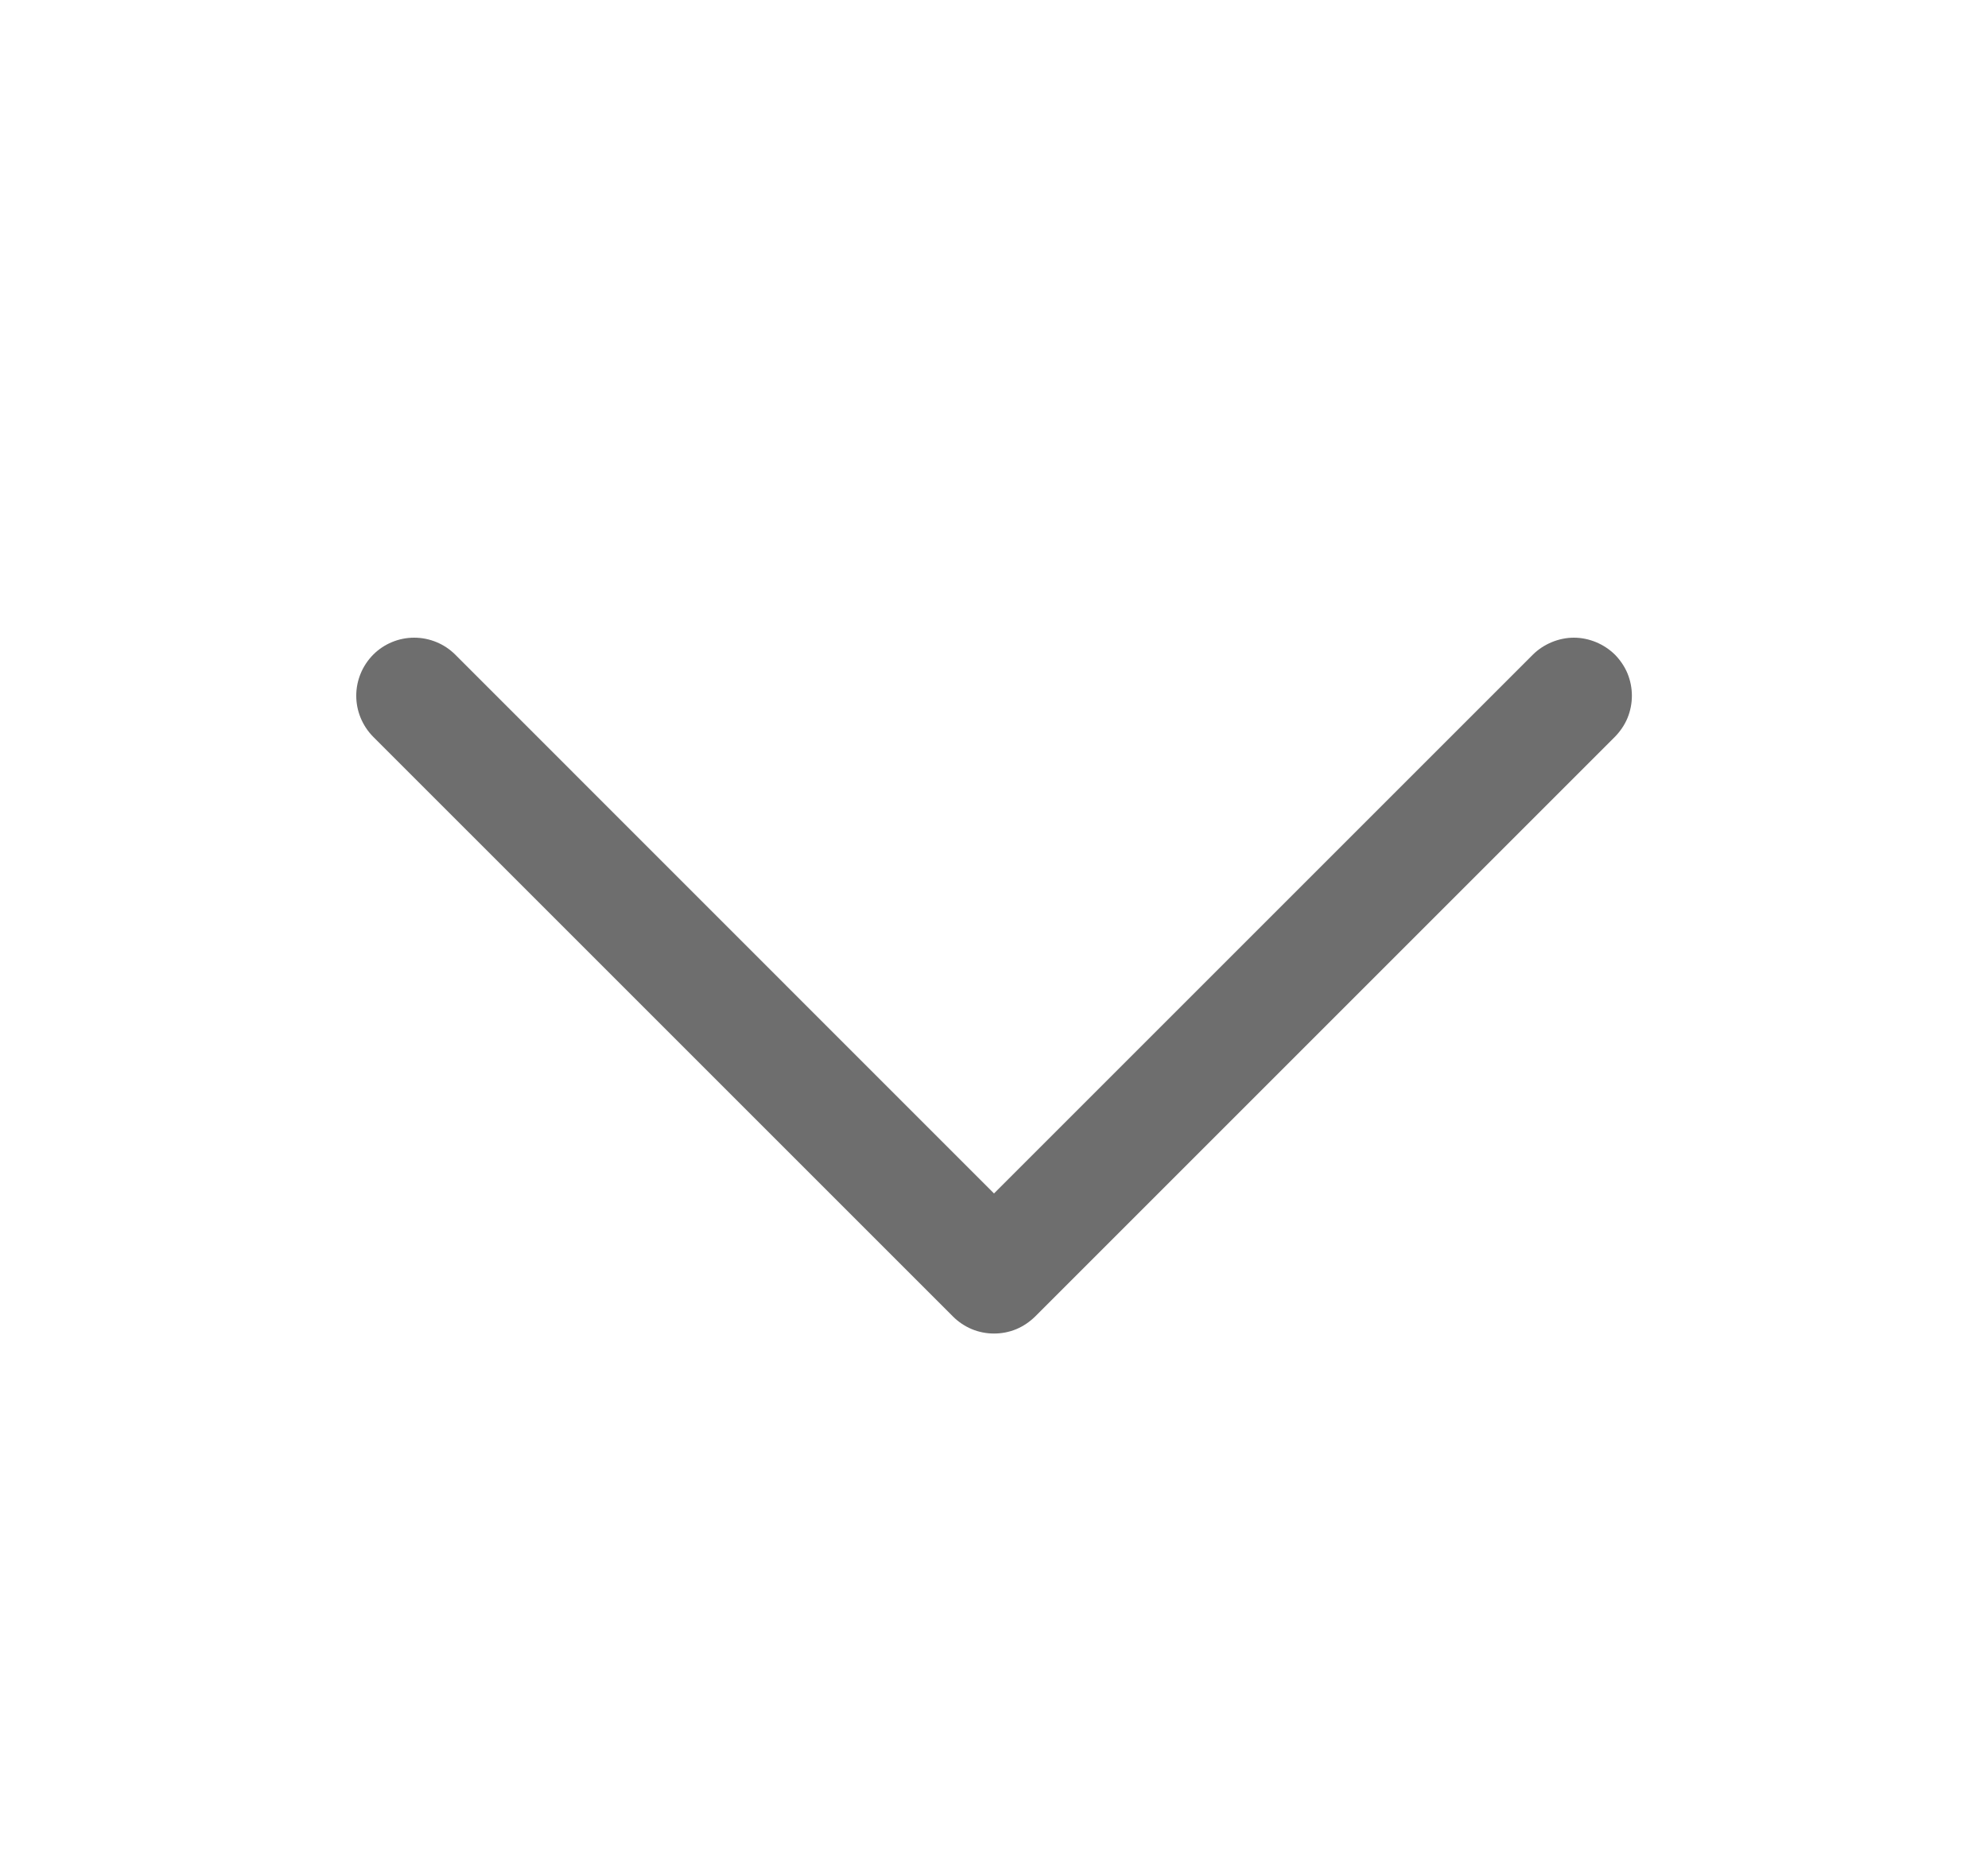 <svg width="15" height="14" viewBox="0 0 15 14" fill="none" xmlns="http://www.w3.org/2000/svg">
<g opacity="0.6">
<path d="M12.185 5.56L7.81 9.935C7.769 9.975 7.721 10.008 7.668 10.03C7.615 10.052 7.558 10.063 7.5 10.063C7.443 10.063 7.386 10.052 7.333 10.03C7.28 10.008 7.231 9.975 7.191 9.935L2.816 5.56C2.734 5.477 2.688 5.366 2.688 5.25C2.688 5.134 2.734 5.023 2.816 4.94C2.898 4.858 3.009 4.812 3.125 4.812C3.241 4.812 3.353 4.858 3.435 4.94L7.5 9.006L11.566 4.94C11.606 4.9 11.655 4.868 11.708 4.846C11.761 4.824 11.818 4.812 11.875 4.812C11.933 4.812 11.99 4.824 12.043 4.846C12.096 4.868 12.144 4.9 12.185 4.94C12.225 4.981 12.258 5.029 12.28 5.082C12.302 5.136 12.313 5.193 12.313 5.25C12.313 5.307 12.302 5.364 12.28 5.418C12.258 5.471 12.225 5.519 12.185 5.56Z" fill="#0D0D0D"/>
</g>
</svg>
